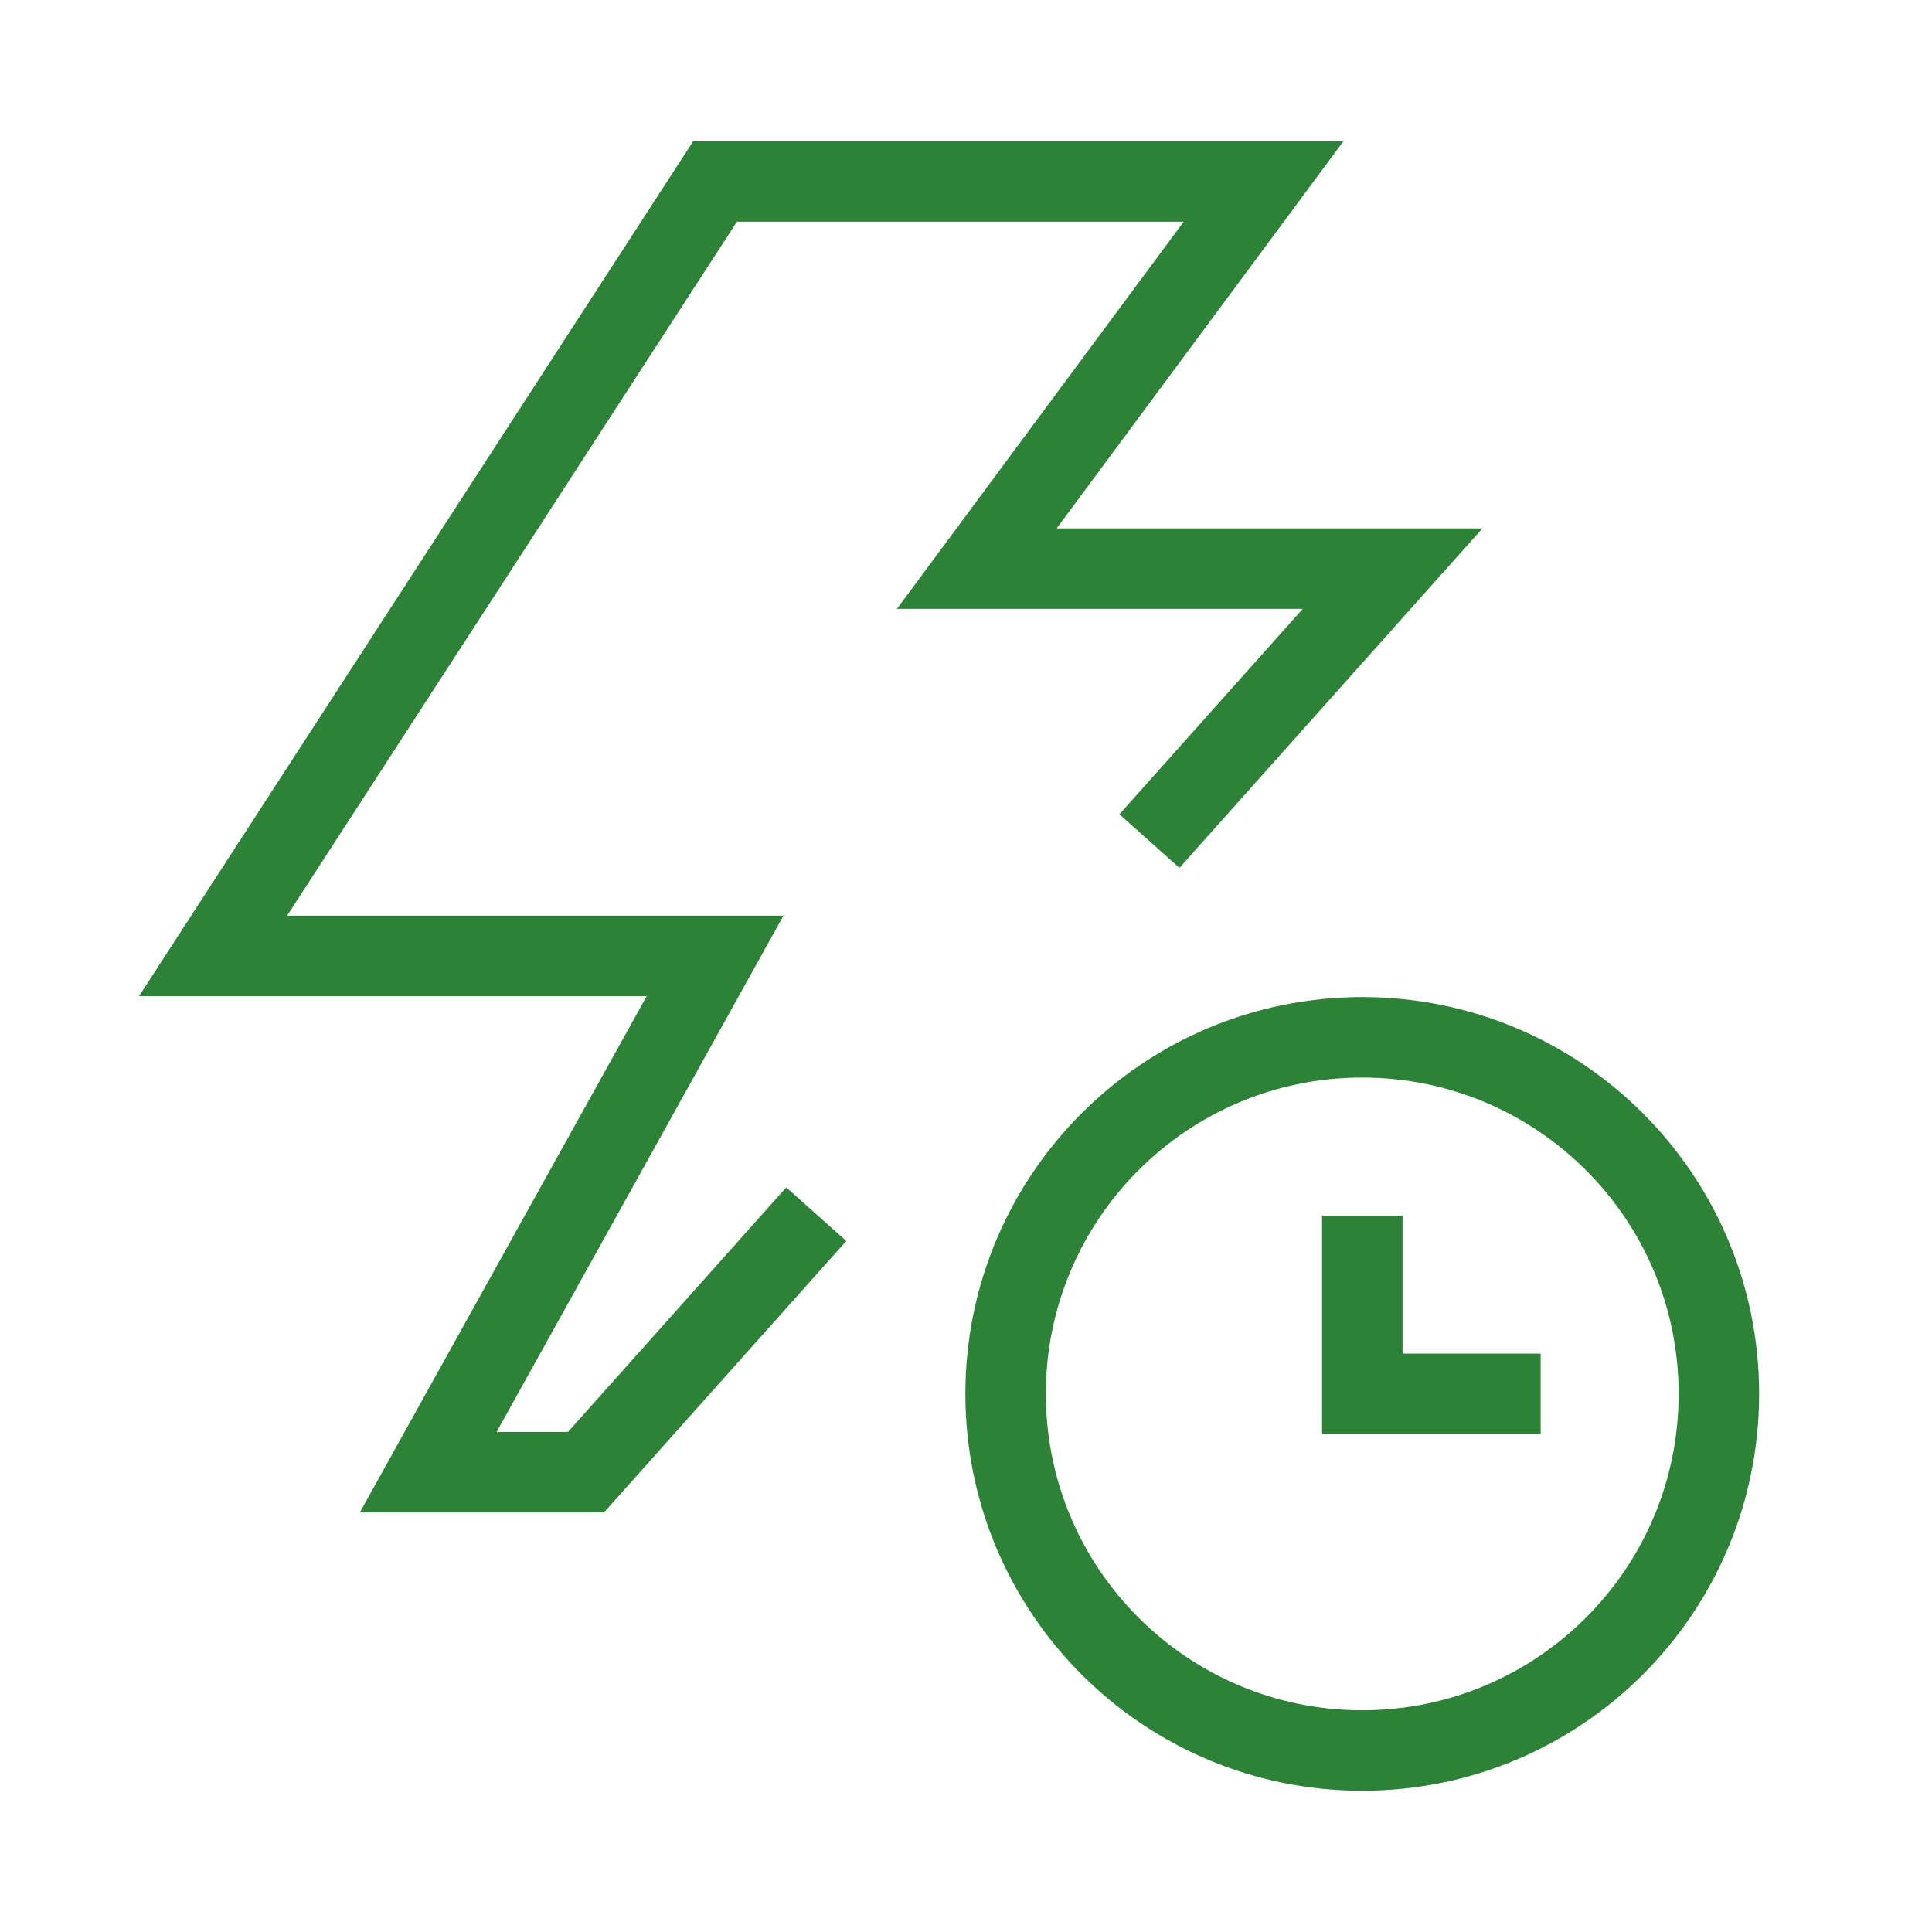<svg width="32" height="32" viewBox="0 0 32 32" fill="none" xmlns="http://www.w3.org/2000/svg">
<path d="M28.47 23.087C28.47 26.35 25.825 28.994 22.563 28.994C19.301 28.994 16.656 26.35 16.656 23.087C16.656 19.825 19.301 17.181 22.563 17.181C25.825 17.181 28.47 19.825 28.47 23.087Z" stroke="#2D8238" stroke-width="1.333"/>
<path d="M22.564 20.134V23.087H25.518" stroke="#2D8238" stroke-width="1.333"/>
<path d="M13.52 20.111L9.706 24.384H7.093L11.844 15.833H3.529L11.844 3.005H20.929L16.179 9.418H23.066L19.038 13.931" stroke="#2D8238" stroke-width="1.333"/>
</svg>
